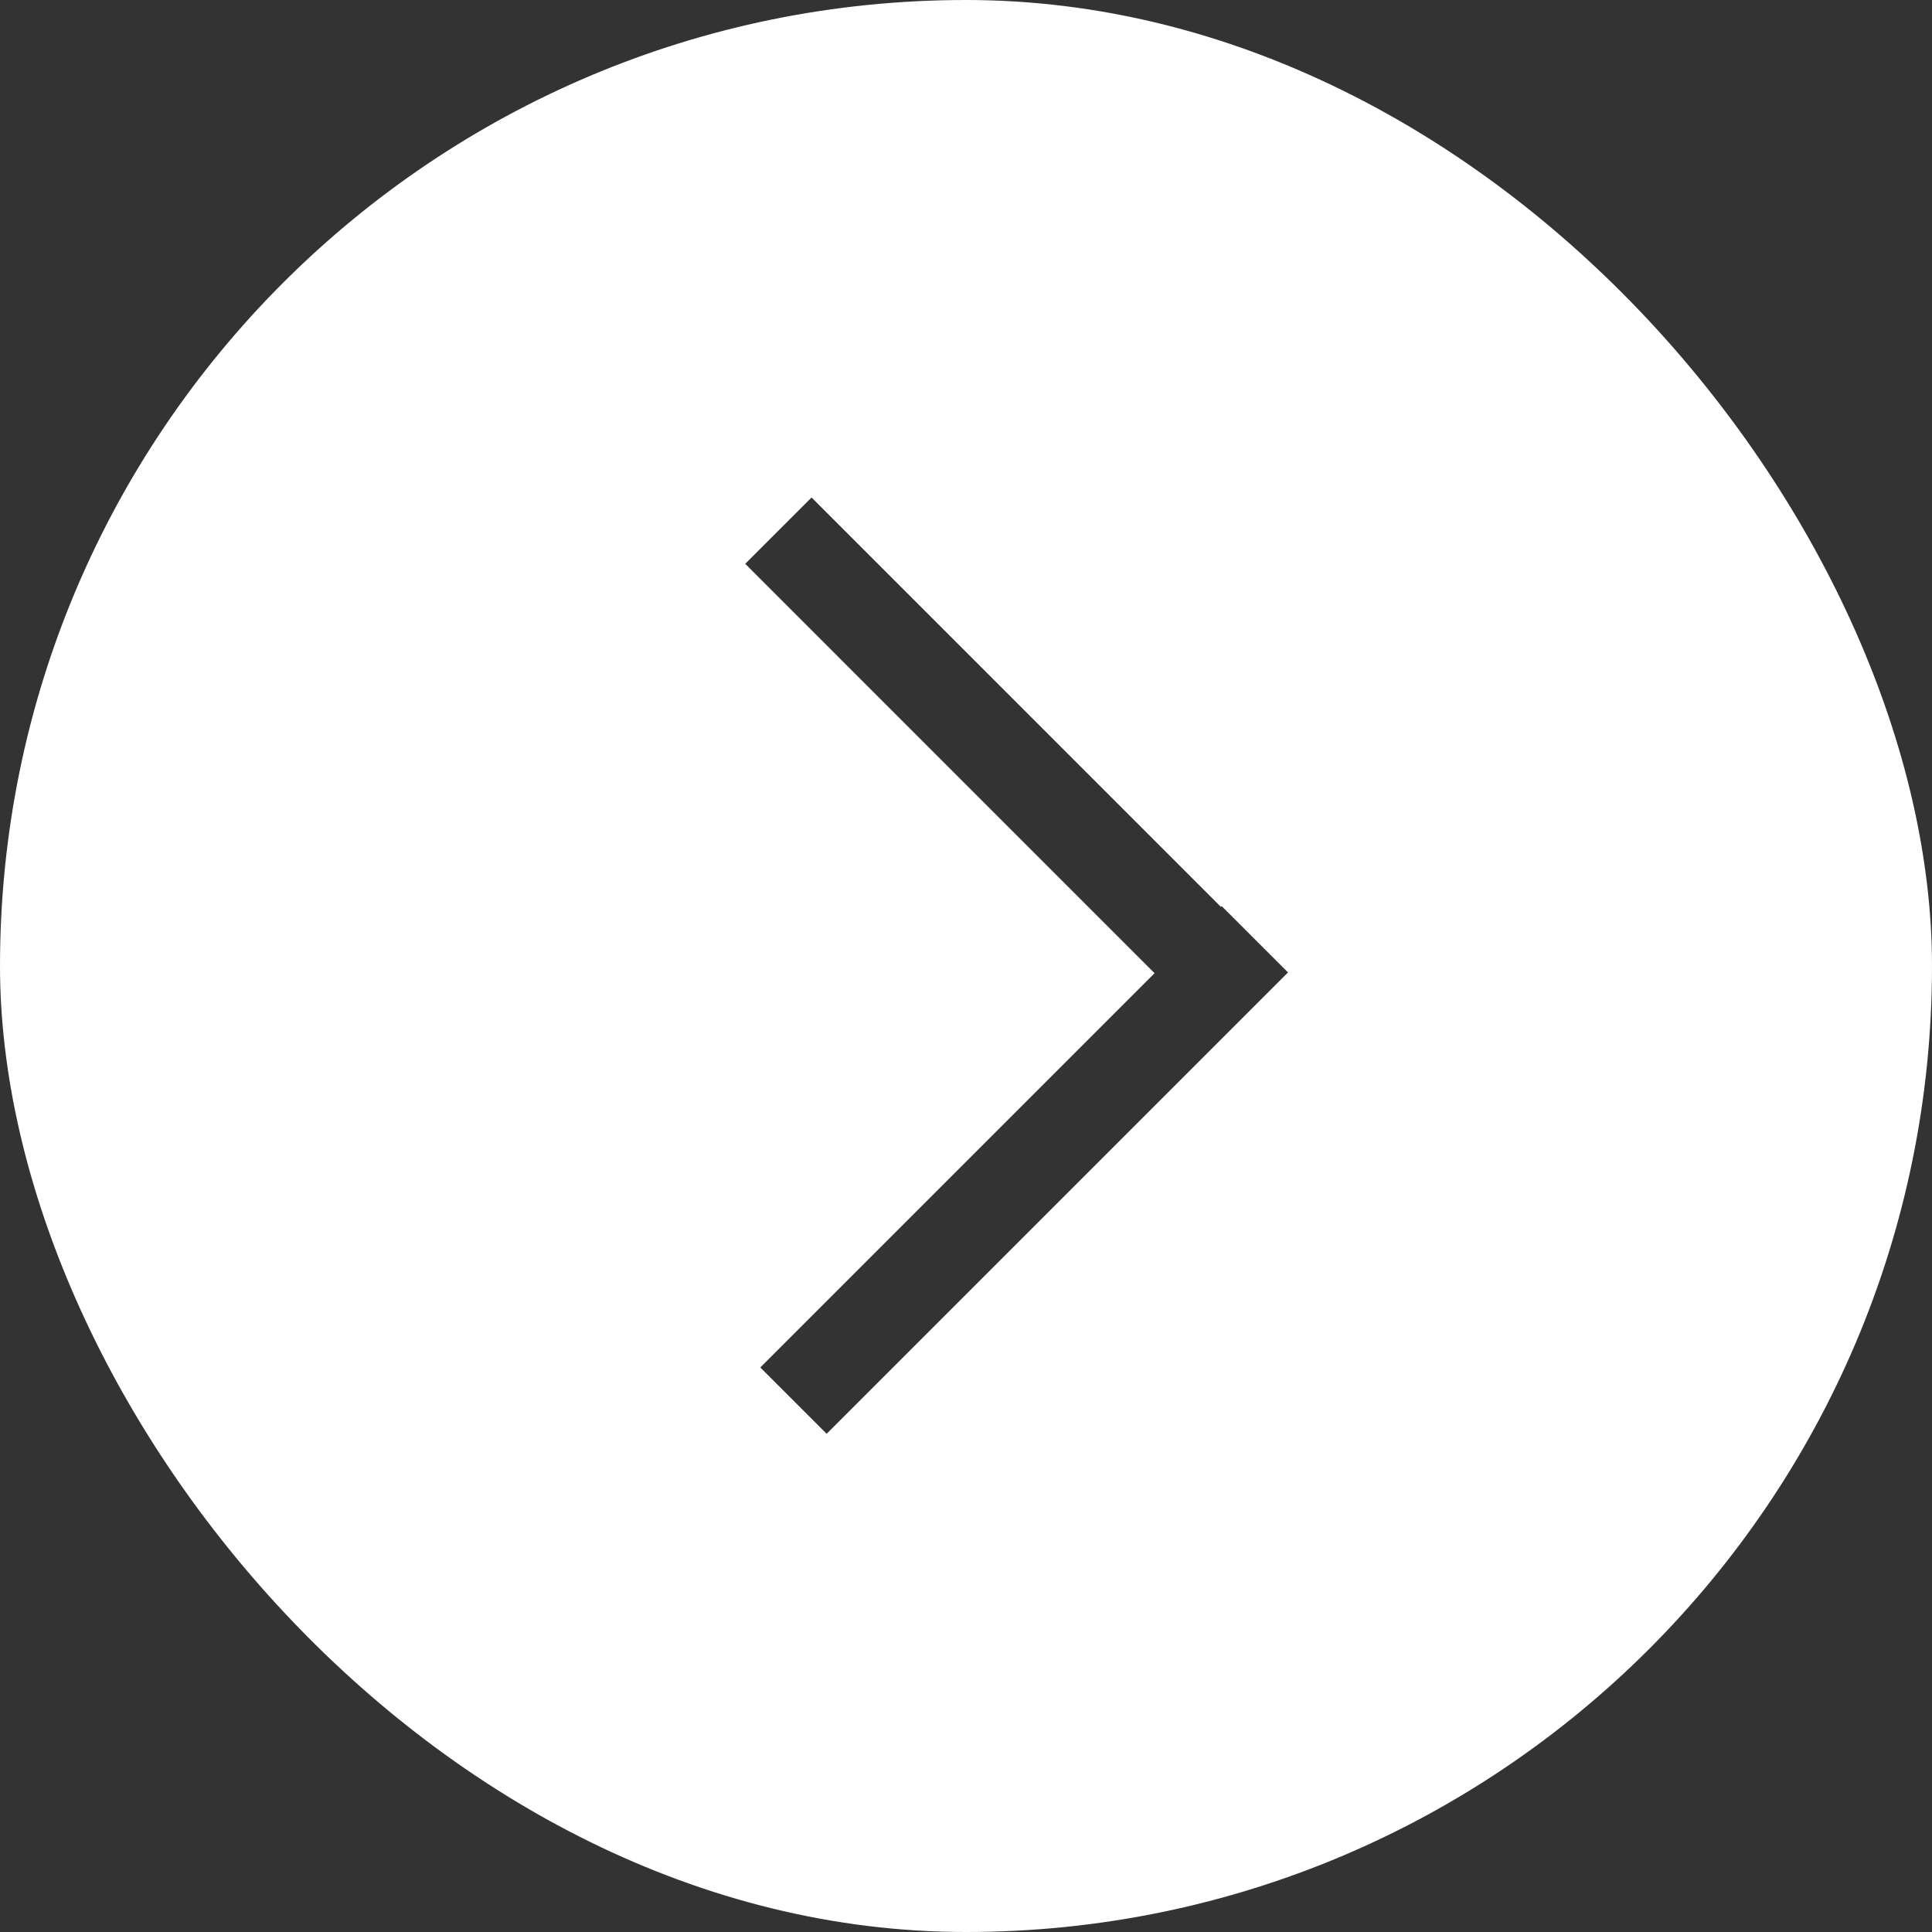 <?xml version="1.0" encoding="UTF-8"?> <svg xmlns="http://www.w3.org/2000/svg" width="30" height="30" viewBox="0 0 30 30" fill="none"><rect x="0" y="0" width="30" height="30" fill="#333333" stroke="none"/> <g clip-path="url(#clip0_118_514)"> <path fill-rule="evenodd" clip-rule="evenodd" d="M0 0H30V30H0V0ZM18.958 14.082L18.97 14.07L20 15.1L12.836 22.264L11.806 21.234L17.928 15.112L11.572 8.755L12.602 7.725L18.958 14.082Z" fill="white"></path> </g> <defs> <clipPath id="clip0_118_514"> <rect width="30" height="30" rx="15" fill="white"></rect> </clipPath> </defs> </svg> 